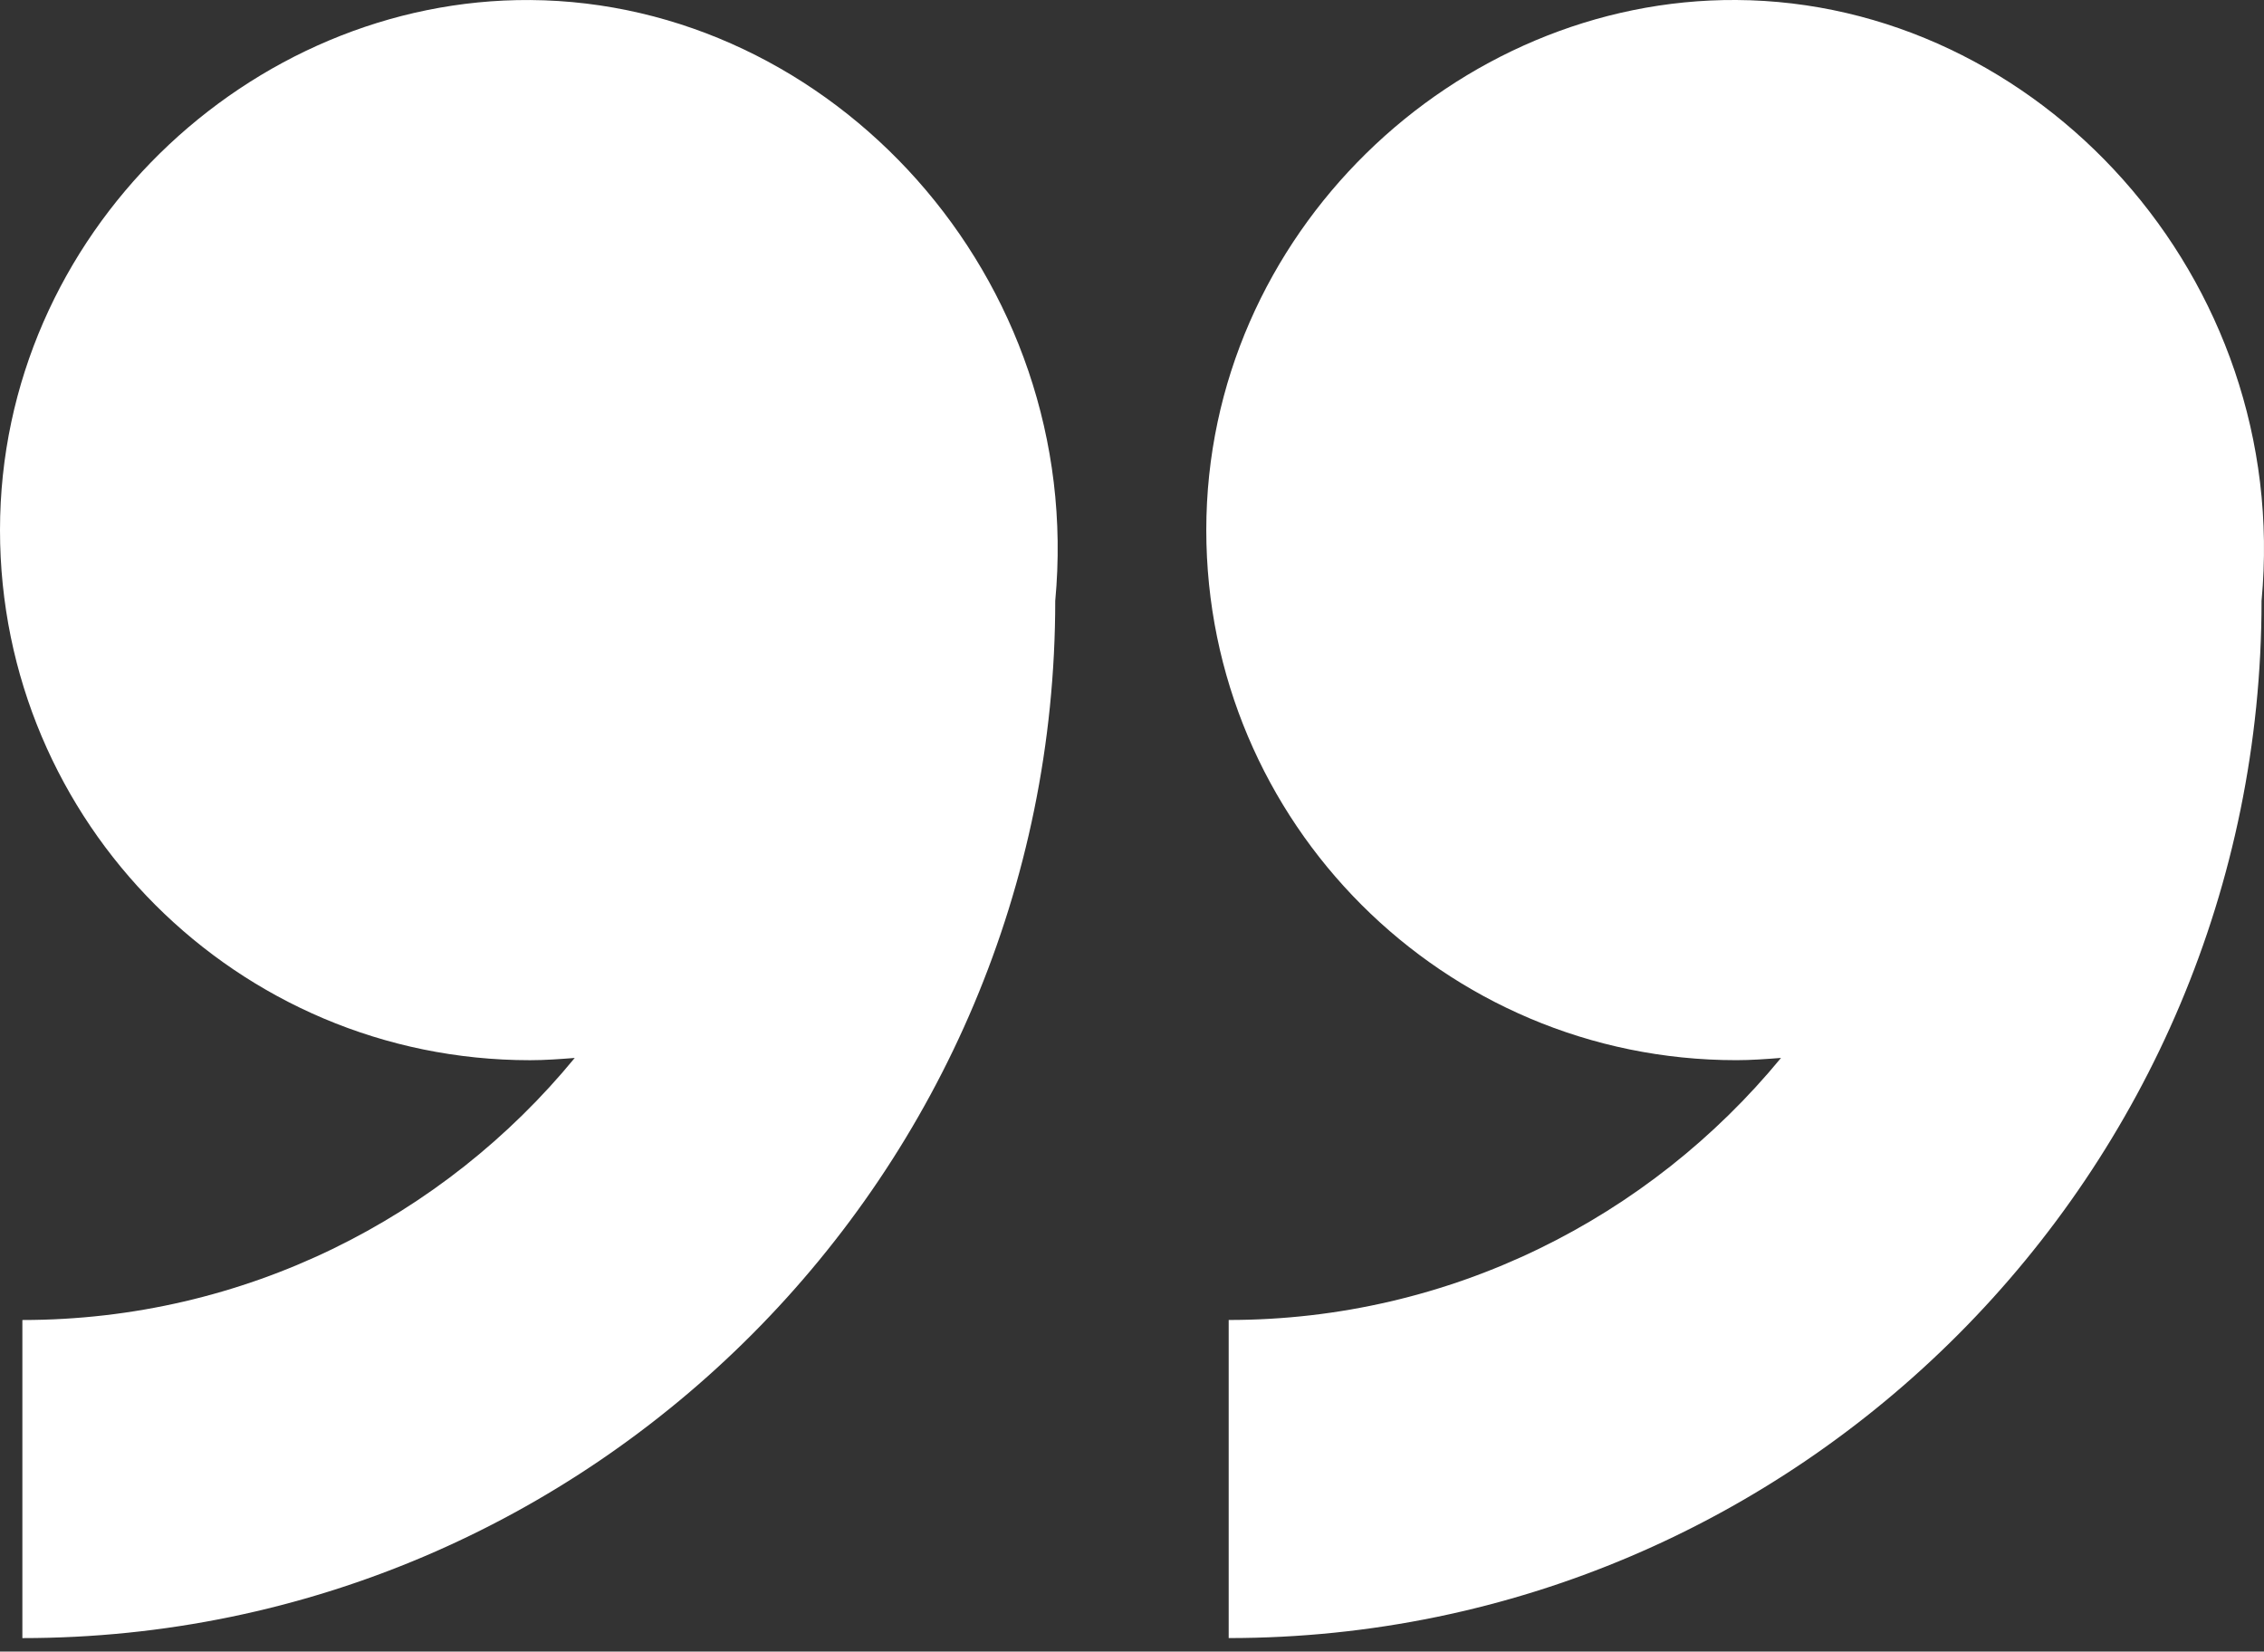 <?xml version="1.0" encoding="UTF-8"?> <svg xmlns="http://www.w3.org/2000/svg" width="85" height="62" viewBox="0 0 85 62" fill="none"><rect x="0" y="0" width="85" height="62" fill="#333333" stroke="none"/> <path d="M19.899 0.001C9.382 -0.062 0 8.776 0 19.901C0 30.886 8.914 39.8 19.899 39.8C20.463 39.8 21.026 39.758 21.578 39.715C16.648 45.718 9.18 49.553 0.84 49.553V61.494C22.227 61.494 39.618 44.029 39.618 22.557C40.756 10.424 31.226 0.075 19.901 0.001L19.899 0.001Z" fill="white"></path> <path d="M46.13 49.552V61.493C67.516 61.493 84.908 44.028 84.908 22.556C86.045 10.423 76.504 0.065 65.189 0C54.671 -0.063 45.289 8.776 45.289 19.9C45.289 30.885 54.203 39.799 65.189 39.799C65.752 39.799 66.315 39.757 66.867 39.714C61.928 45.716 54.459 49.552 46.129 49.552L46.13 49.552Z" fill="white"></path> </svg> 